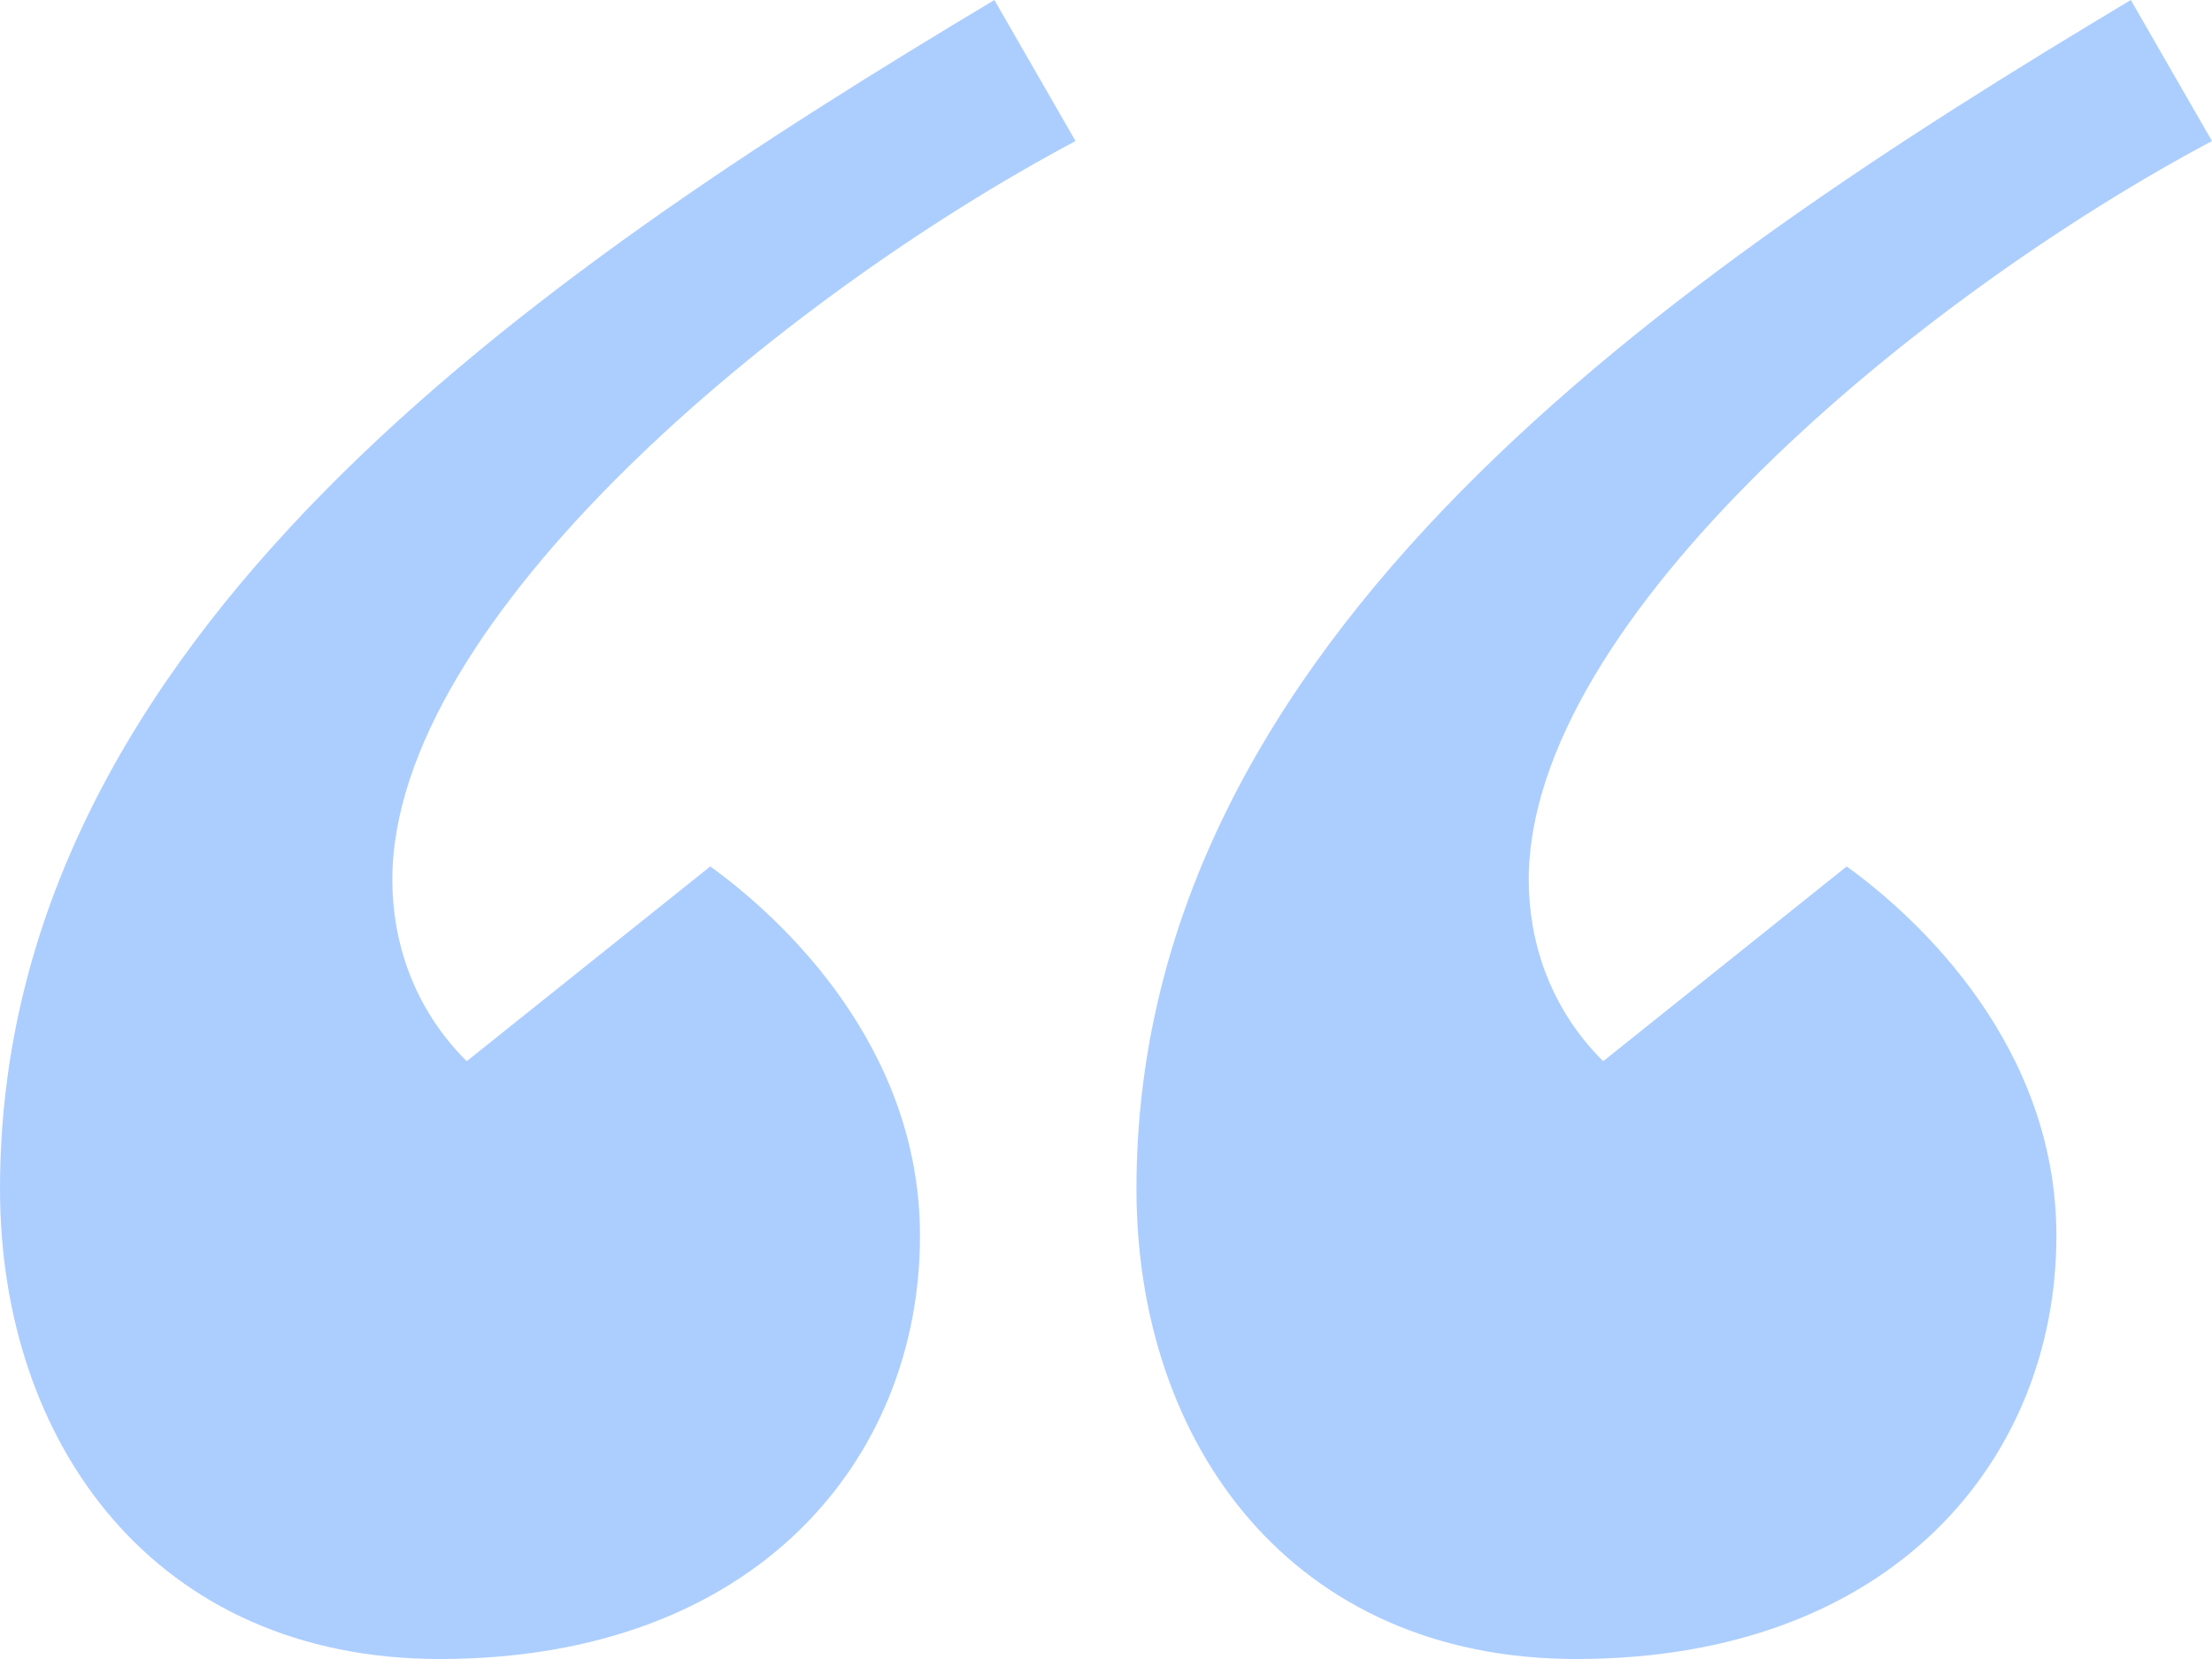 <svg width="56" height="42" viewBox="0 0 56 42" fill="none" xmlns="http://www.w3.org/2000/svg">
<path d="M25.174 0L27.229 3.571C19.865 7.482 9.933 15.644 9.933 22.275C9.933 23.806 10.447 25.506 11.816 26.866L17.982 21.935C19.865 23.296 23.291 26.526 23.291 31.288C23.291 36.899 19.18 42 11.132 42C3.939 42 0 36.559 0 30.097C0 16.154 13.529 6.972 25.174 0ZM53.945 0L56 3.571C48.636 7.482 38.703 15.644 38.703 22.275C38.703 23.806 39.217 25.506 40.587 26.866L46.752 21.935C48.636 23.296 52.061 26.526 52.061 31.288C52.061 36.899 47.951 42 39.902 42C32.709 42 28.771 36.559 28.771 30.097C28.771 16.154 42.3 6.972 53.945 0Z" fill="#ACCEFF"/>
</svg>
